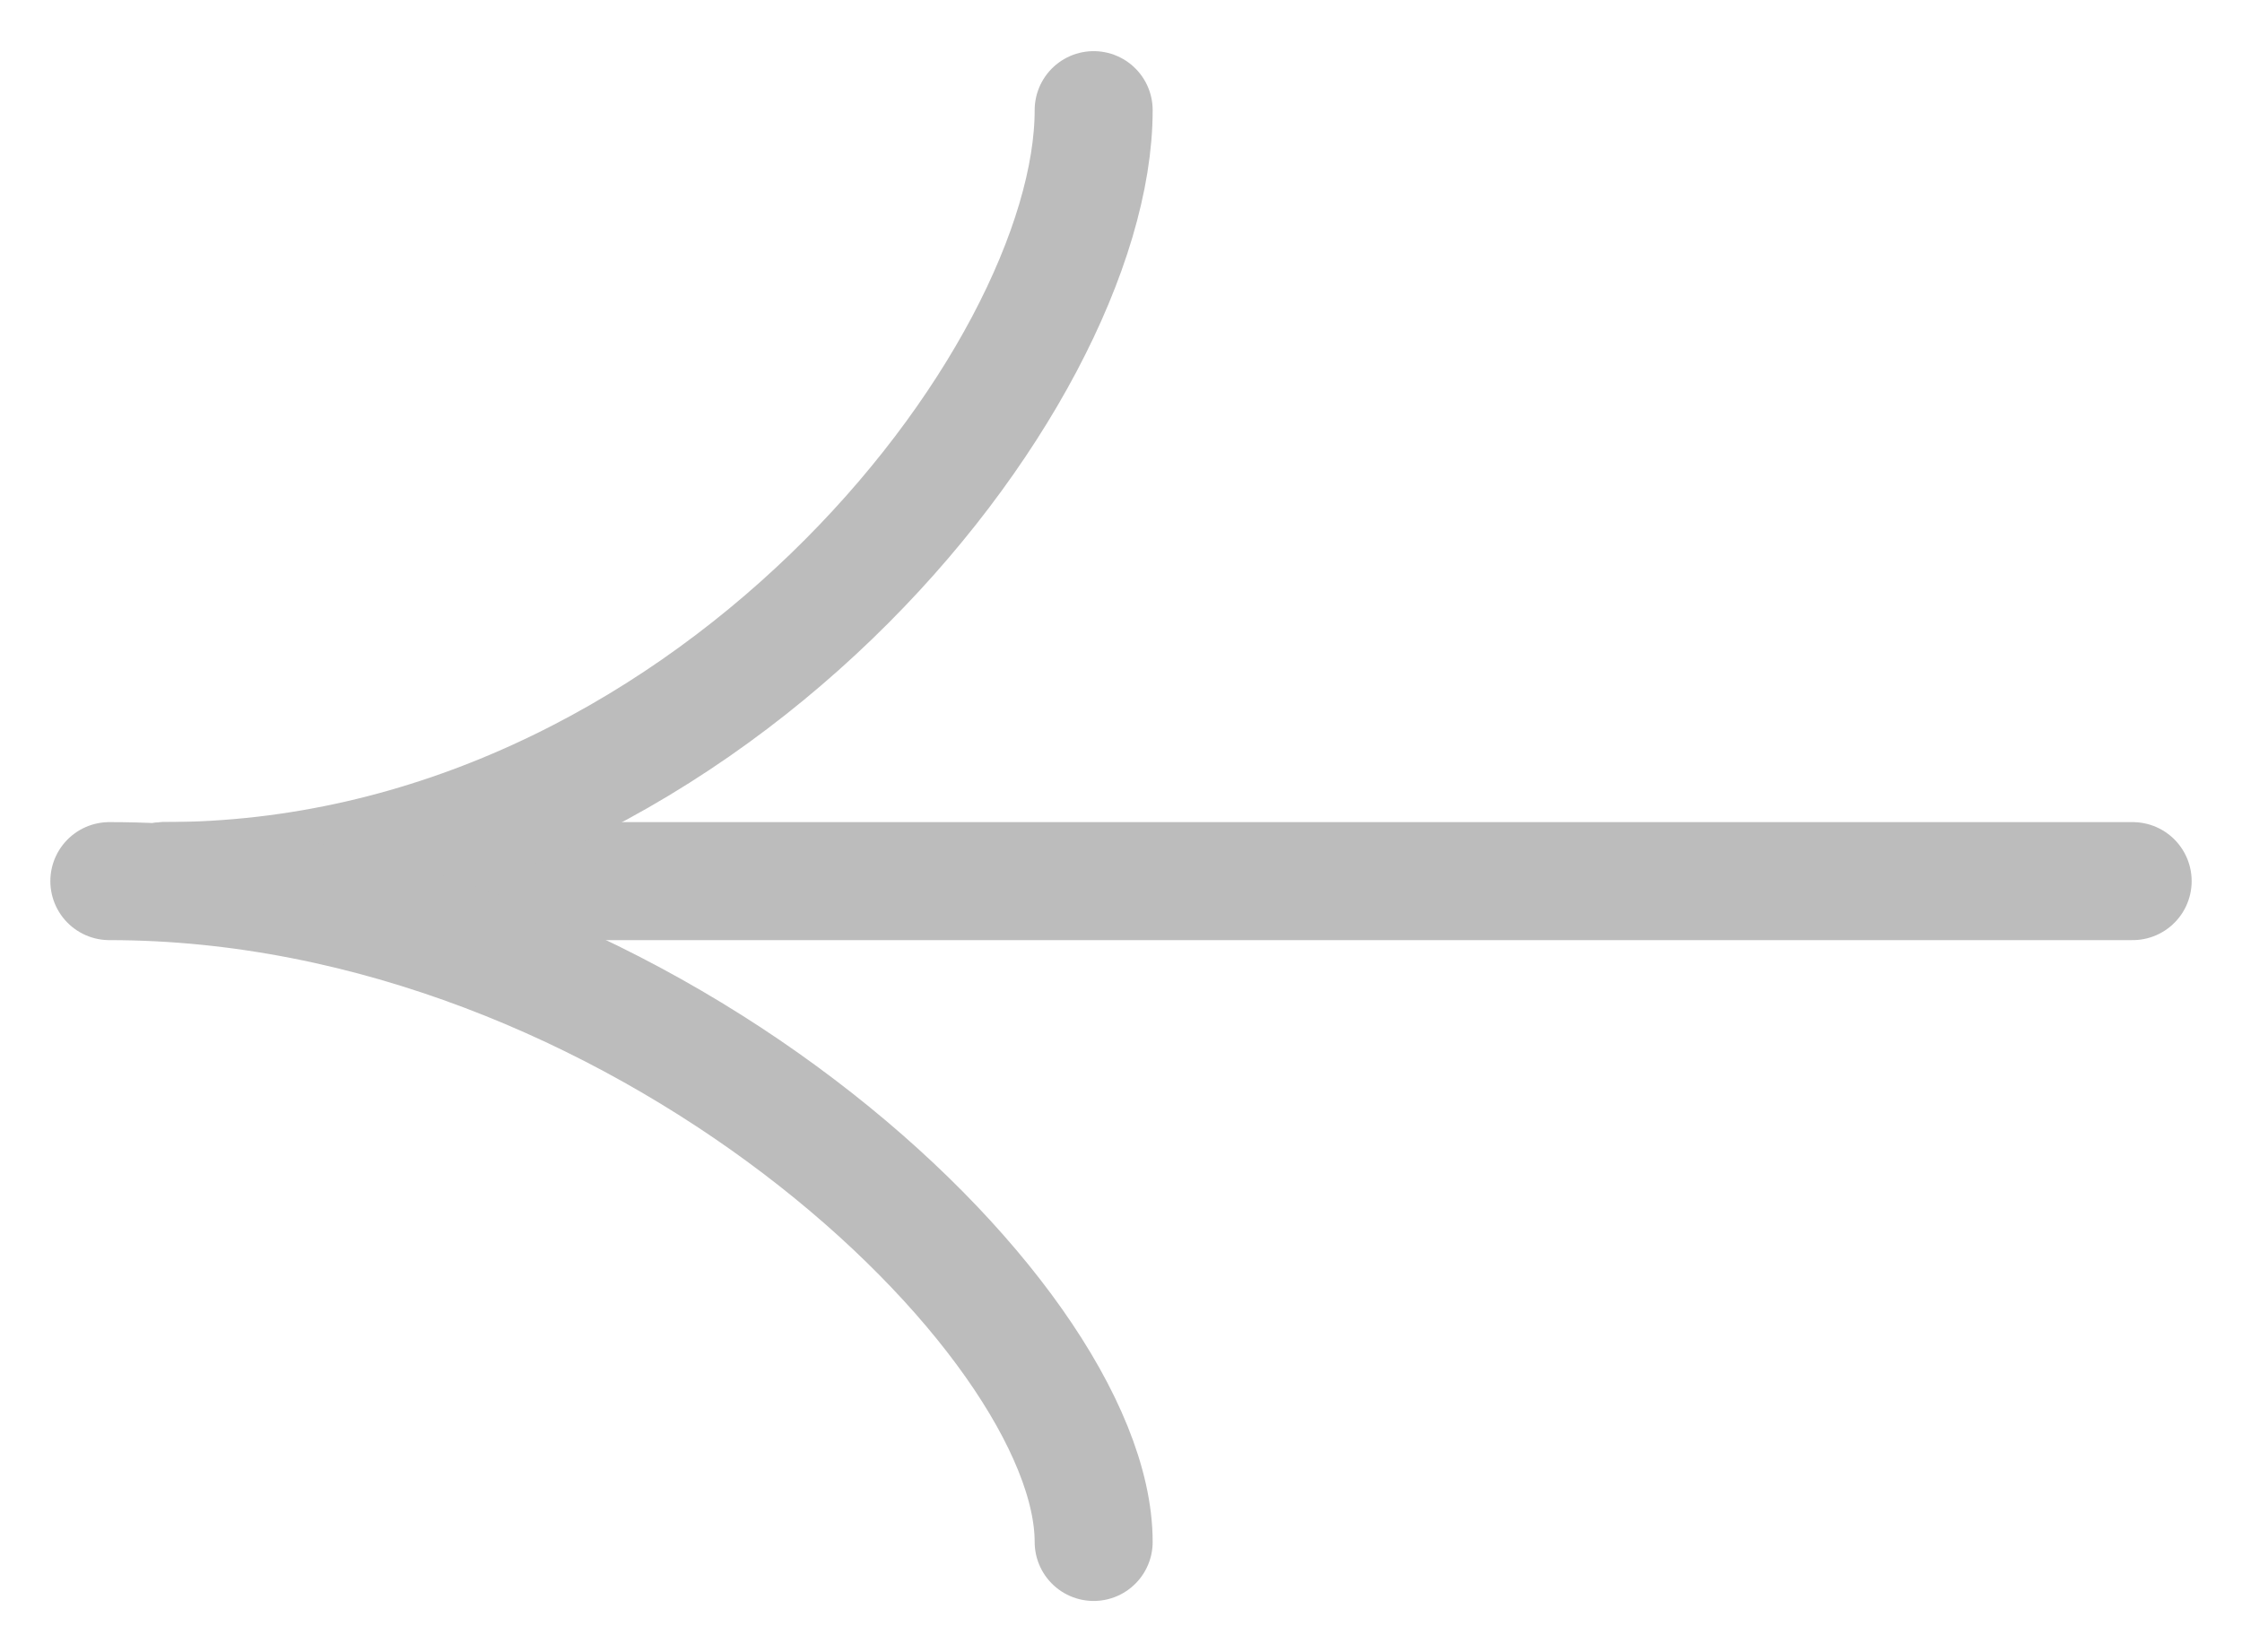 <?xml version="1.0" encoding="UTF-8"?> <svg xmlns="http://www.w3.org/2000/svg" width="57" height="42" viewBox="0 0 57 42" fill="none"><g clip-path="url(#clip0_43_2015)"><path d="M4.171 22.4L54.22 22.4" stroke="#BCBCBC" stroke-width="3" stroke-linecap="round"></path><path d="M27.805 2.8C27.805 9.64 17.894 22.4 4.171 22.4" stroke="#BCBCBC" stroke-width="3" stroke-linecap="round"></path><path d="M27.805 39.2C27.805 33.437 16.162 22.4 2.78 22.4" stroke="#BCBCBC" stroke-width="3" stroke-linecap="round"></path></g><defs><clipPath id="clip0_43_2015"><rect width="42" height="57" fill="white" transform="matrix(4.37114e-08 -1 -1 -4.37114e-08 57 42)"></rect></clipPath></defs></svg> 